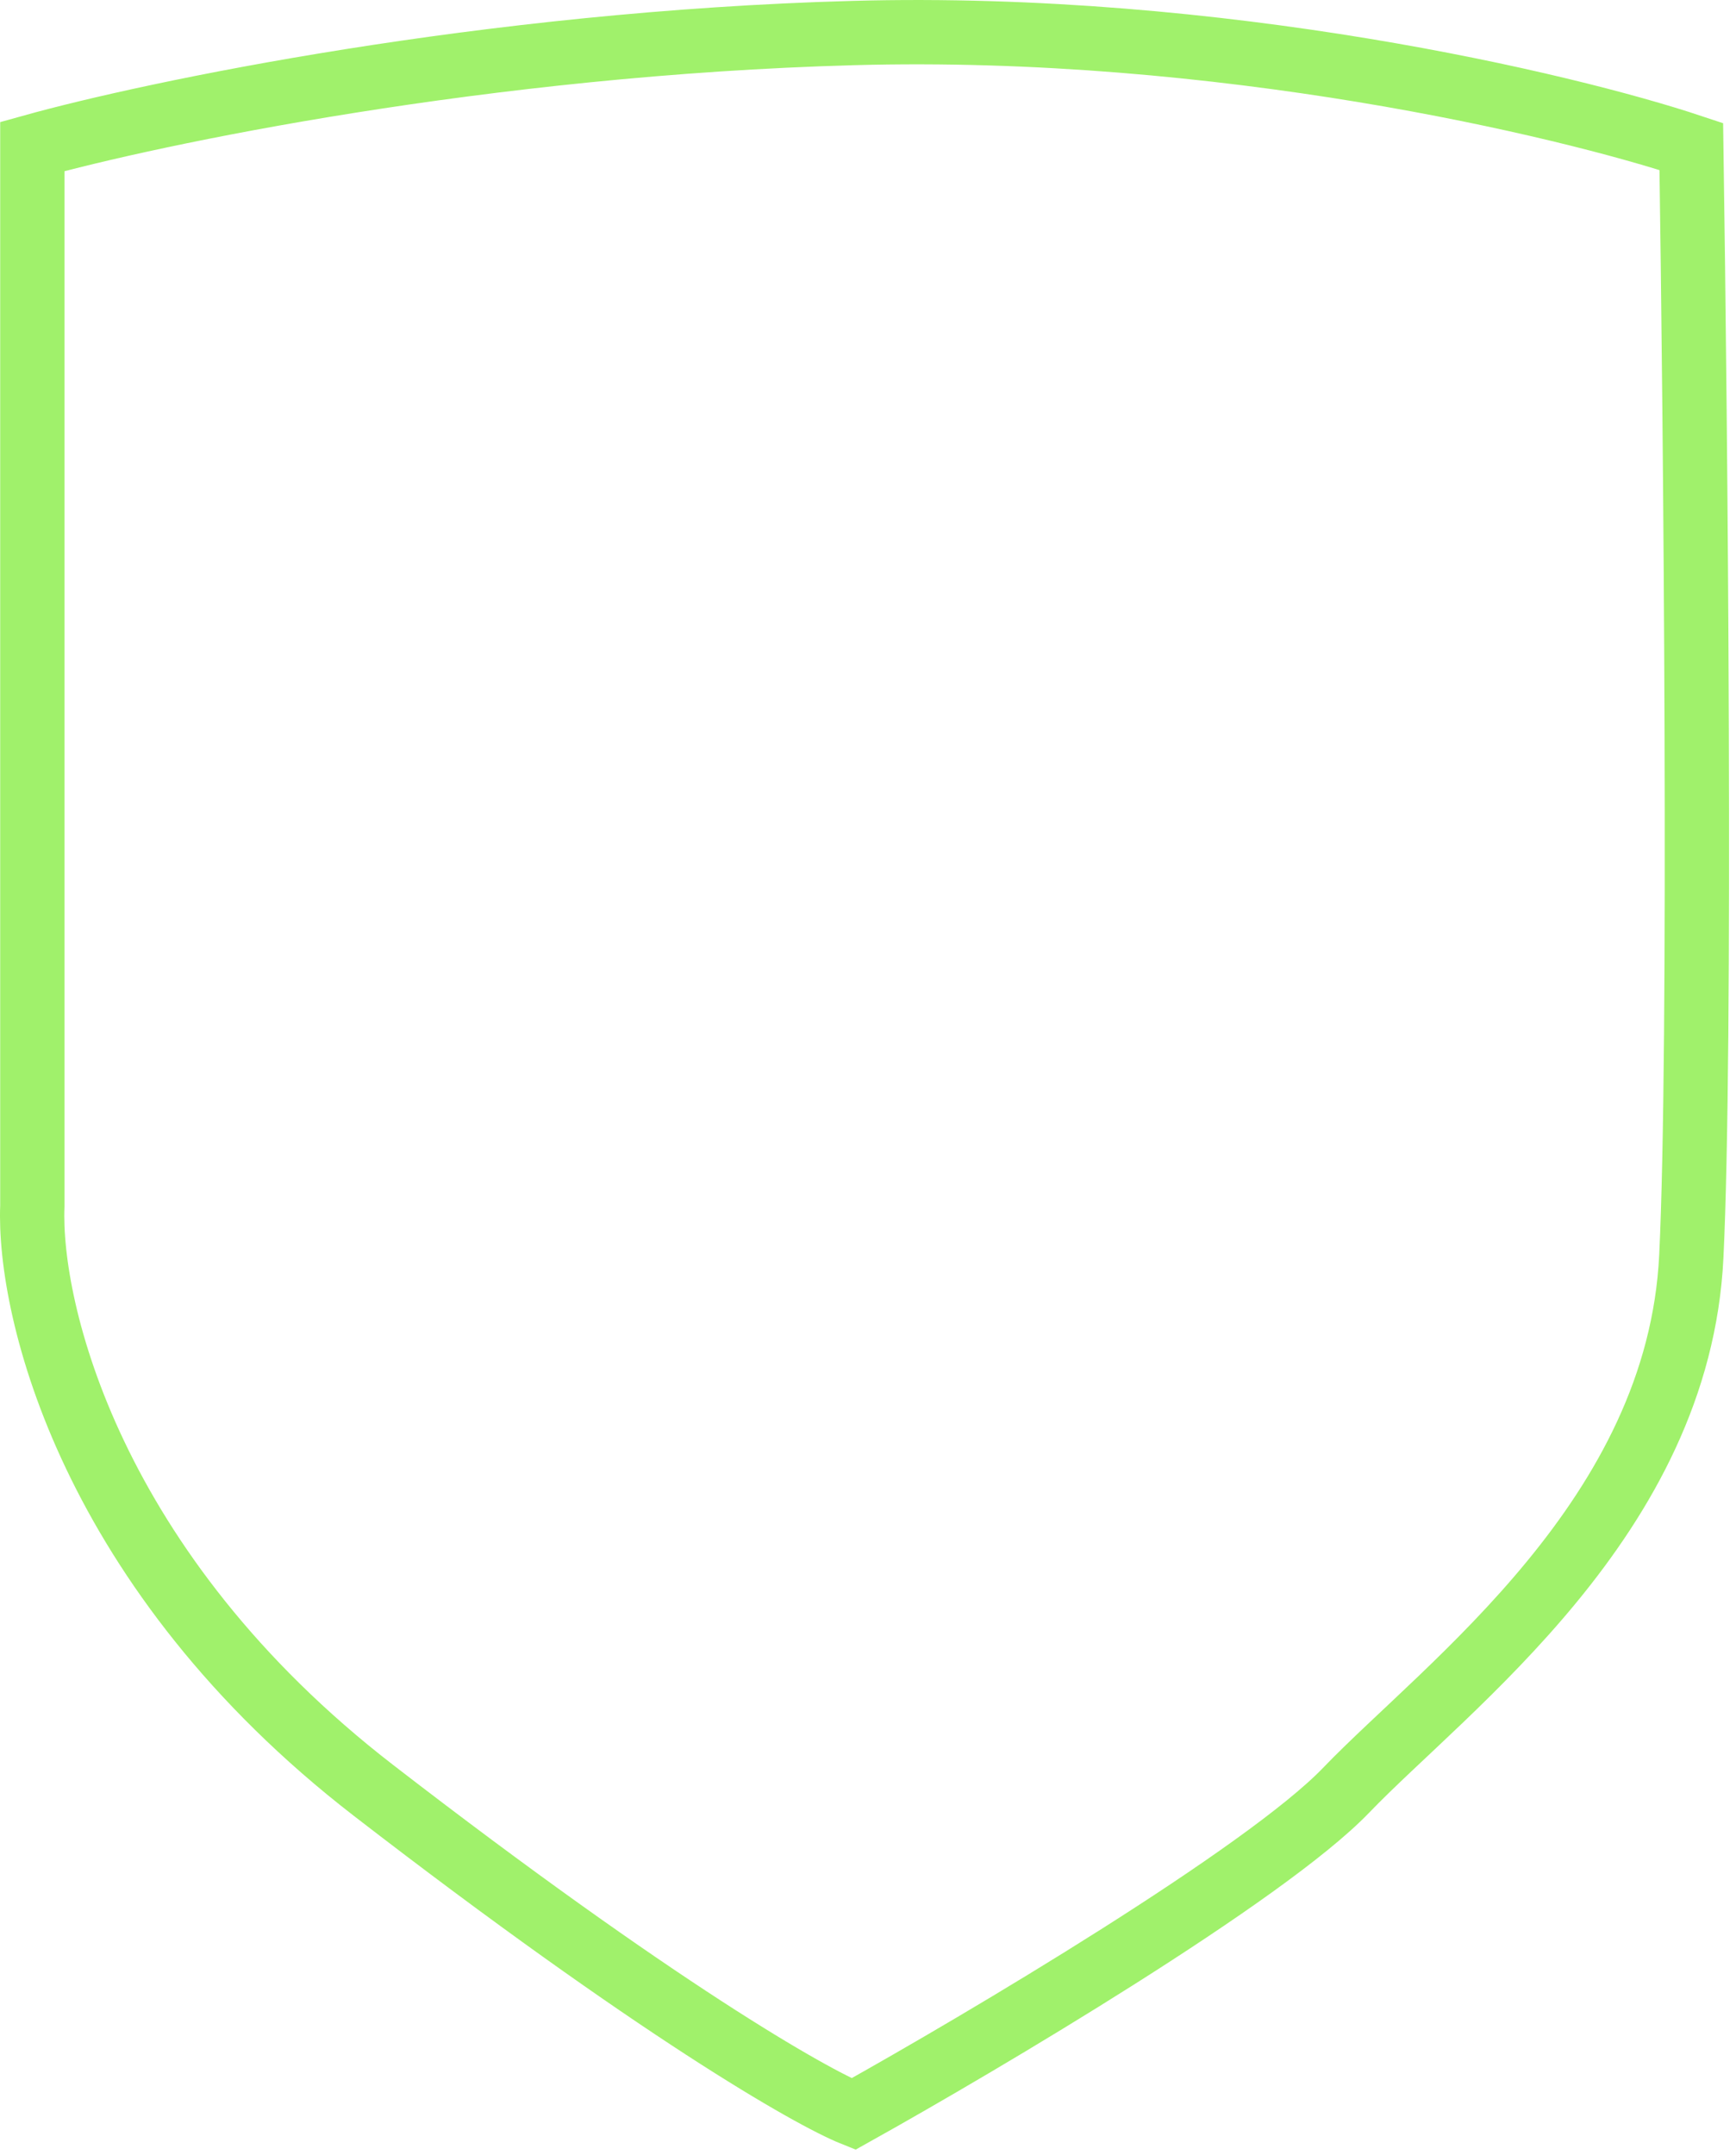 <svg width="54" height="67" viewBox="0 0 54 67" fill="none" xmlns="http://www.w3.org/2000/svg">
<path d="M1.006 37.496V4.556C4.761 3.51 15.125 1.34 26.546 1.027C37.967 0.713 48.681 3.249 52.61 4.556C52.741 13.357 52.925 32.581 52.61 39.064C52.218 47.169 45.014 52.397 41.87 55.665C39.356 58.279 30.607 63.464 26.546 65.73C25.237 65.207 20.417 62.462 11.615 55.665C2.814 48.868 0.875 40.72 1.006 37.496Z" stroke="#A0F16B" stroke-width="2"/>
</svg>
